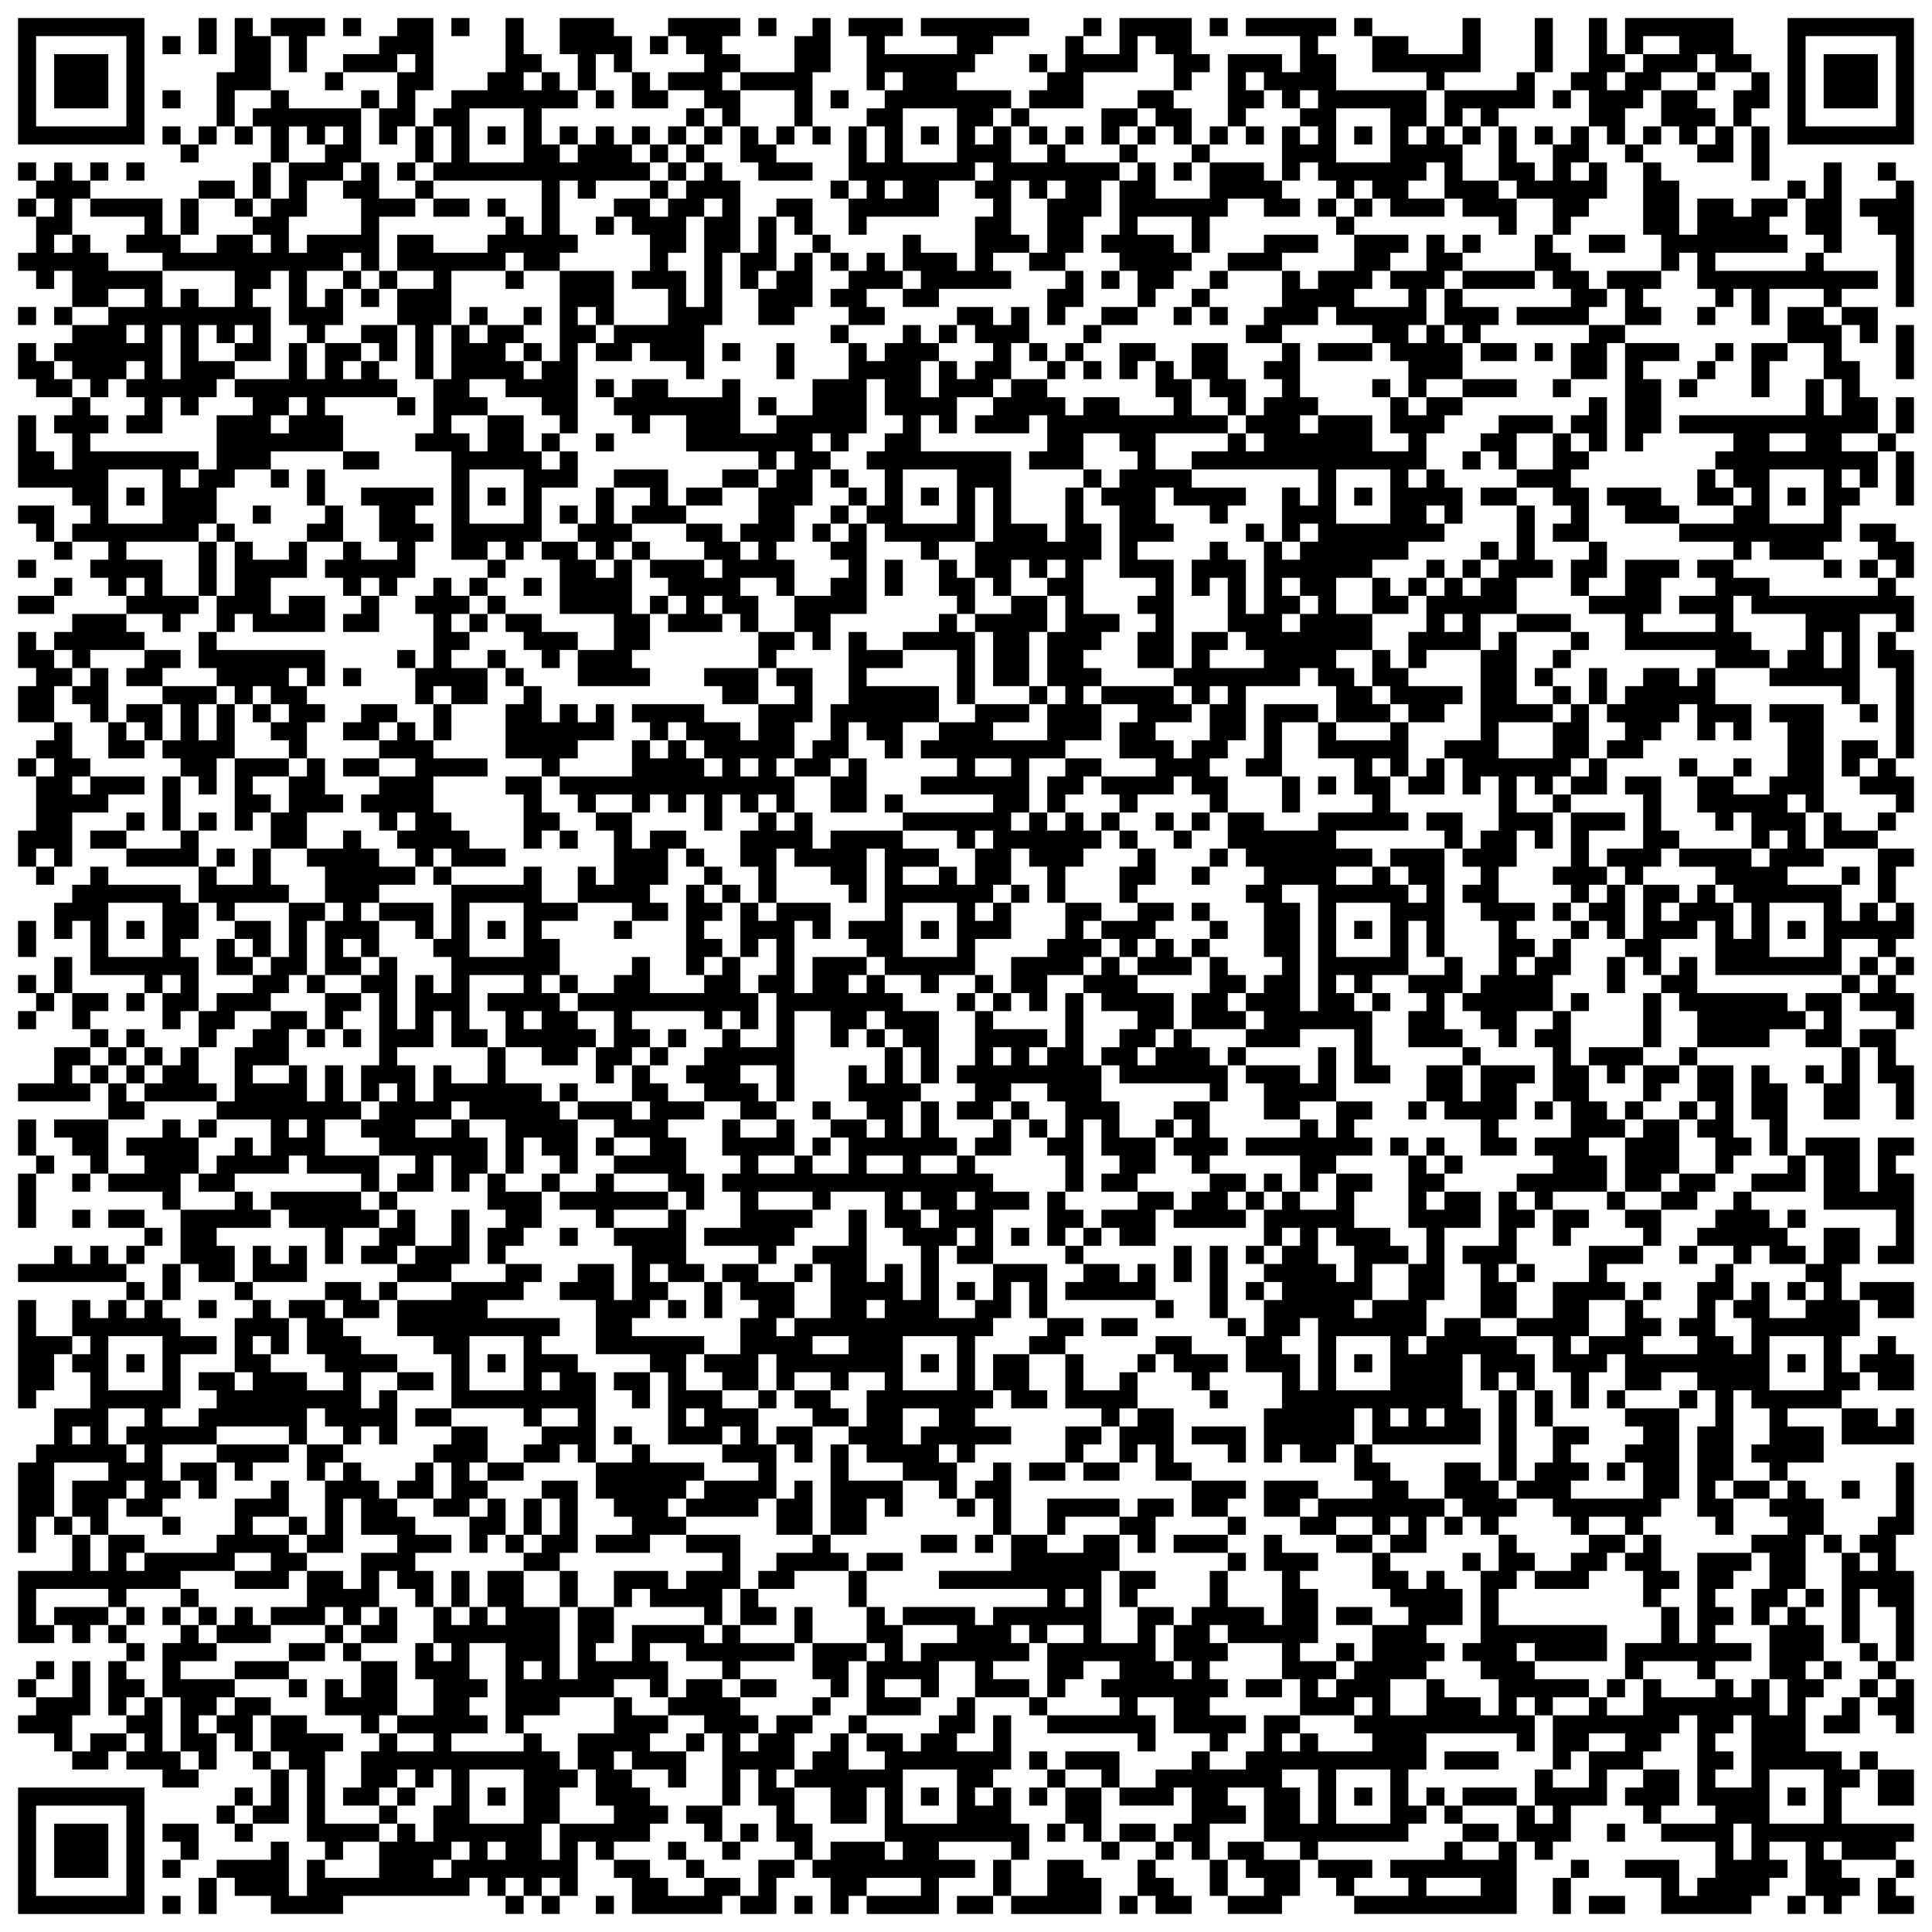 <svg xmlns="http://www.w3.org/2000/svg" viewBox="0 0 107 107"><path d="M1 1h7v7h-7zM11 1h1v2h-1zM13 1h1v1h1v3h-2v2h-1v-3h1zM15 1h3v1h-1v2h-1v-2h-1zM19 1h1v1h-1zM22 1h2v4h-1v2h-1v1h-1v-2h1v-2h1v-1h-1v1h-3v-1h2v-1h1zM25 1h1v1h-1zM28 1h1v2h1v1h-1v1h1v-1h1v1h1v1h-2v2h1v1h1v-1h1v-1h1v1h1v1h1v1h-3v1h-1v-1h-1v3h1v1h-1v1h-2v-1h-1v1h-3v3h-1v3h-1v-3h-1v-2h2v-1h-2v-2h2v1h3v-1h1v-1h1v1h1v-3h-6v-1h1v-2h-1v-1h1v-1h2v-1h1zM31 1h3v1h1v2h-1v-1h-1v2h-1v-2h-1zM37 1h4v1h-1v1h1v1h-1v1h1v2h-1v-1h-1v-1h-2v-1h2v-1h-1v-1h-1zM42 1h1v1h-1zM45 1h1v3h-1v3h-1v-2h-3v-1h3v-2h1zM47 1h3v1h-1v1h4v-1h-2v-1h6v1h-2v1h-1v1h-1v1h3v1h-1v1h-1v1h1v-1h1v2h2v-1h1v1h3v1h-1v2h-1v2h-1v1h-2v-1h1v-3h1v-1h-1v1h-1v-1h-1v3h1v1h-2v1h1v1h-4v1h-2v-1h1v-1h-1v-2h1v1h2v1h1v-3h1v-1h-1v-1h1v-1h-1v1h-2v2h-4v1h-1v-2h1v-1h-1v-3h1v2h1v-2h-1v-1h1v-1h1v-1h-1v1h-1v-3h-1zM60 1h1v1h-1zM62 1h4v2h1v1h-1v1h-1v-2h-1v-1h-1v2h-3v2h-3v-1h1v-1h1v-2h1v1h2zM67 1h1v1h-1zM69 1h5v1h-1v1h1v2h5v2h-1v1h1v-1h1v1h1v2h2v1h1v2h-1v-1h-2v-1h-1v-2h-1v1h-1v1h2v1h-3v-1h-1v-1h-1v1h-1v-1h-1v-1h-1v1h-1v-3h1v1h1v-1h-1v-1h1v-1h-1v1h-1v-1h-1v-1h-1v1h1v1h-1v1h-1v-4h3v1h1v-2h-3zM75 1h1v1h-1zM81 1h1v3h-2v1h-1v-1h-3v-2h2v1h3zM85 1h1v3h-1zM88 1h1v2h1v1h-1v1h1v-1h1v-1h2v-1h-2v1h-1v-2h6v2h1v1h-2v-1h-1v1h-2v1h-1v1h-1v2h-1v-1h-1v-2h-1v-1h1zM99 1h7v7h-7zM2 2v5h5v-5zM9 2h1v1h-1zM36 2h1v1h-1zM100 2v5h5v-5zM3 3h3v3h-3zM57 3h1v1h-1zM101 3h3v3h-3zM18 4h1v1h-1zM35 4h1v1h1v1h-2zM84 4h1v2h-2v1h-1v-1h-1v1h-1v-2h4zM94 4h1v1h-1zM97 4h1v2h-1v1h-1v-2h1zM9 5h1v1h-1zM15 5h1v1h4v3h-1v1h-2v2h-1v2h1v-1h3v-2h-1v-1h1v-1h1v2h2v1h-2v3h-1v-1h-1v1h-2v2h1v-1h1v2h-1v1h-1v-1h-1v-3h-1v1h-1v1h1v3h-2v-1h1v-1h-1v1h-1v-1h-1v2h2v1h-1v1h-1v1h-1v-1h-1v2h-2v-1h1v-1h-1v-1h1v-1h-1v1h-1v1h-1v-1h-1v-1h-1v-1h1v-1h2v-1h2v-1h-2v1h-2v-2h-1v1h-1v-1h-1v-1h1v-2h1v-1h-1v-1h1v-1h1v1h1v1h-1v2h-1v1h1v-1h1v1h1v1h3v2h1v-1h1v1h2v-2h-4v-1h-2v-1h1v-1h-3v-1h4v2h1v1h2v-1h2v1h1v-1h-1v-1h1v-1h1v-2h2v-1h1v-1h-1v1h-1v-1h-1v2h-1v-2h-1v-1h1zM20 5h1v1h-1zM33 5h1v1h-1zM46 5h1v1h-1zM63 5h2v1h1v2h-1v-1h-1v-1h-1zM86 5h1v1h-1zM92 5h2v1h1v1h-1v1h-1v-1h-1zM26 6v3h3v-3zM38 6h1v1h-1zM50 6v3h3v-3zM56 6h1v1h-1zM61 6h2v1h-1v1h-1zM74 6v3h3v-3zM9 7h1v1h-1zM11 7h1v1h-1zM13 7h1v1h-1zM23 7h1v2h-1zM27 7h1v1h-1zM31 7h1v1h-1zM35 7h1v1h-1zM37 7h1v1h-1zM39 7h1v1h-1zM41 7h1v1h1v1h2v1h-3v-1h-1zM43 7h1v1h-1zM45 7h1v1h-1zM51 7h1v1h-1zM57 7h1v1h-1zM59 7h1v1h-1zM63 7h1v1h-1zM67 7h1v1h-1zM69 7h1v1h-1zM75 7h1v1h-1zM81 7h1v1h-1zM83 7h1v2h1v1h1v-2h1v-1h1v2h-1v1h1v-1h1v2h-1v1h-1v1h-1v-2h-2v-1h-1zM85 7h1v1h-1zM91 7h1v1h-1zM95 7h1v2h-2v-1h1zM97 7h1v3h-1zM10 8h1v1h-1zM36 8h1v1h-1zM38 8h1v1h-1zM62 8h1v1h-1zM66 8h1v1h-1zM90 8h1v1h-1zM1 9h1v1h-1zM5 9h1v1h-1zM7 9h1v1h-1zM14 9h1v2h-1zM22 9h1v1h-1zM37 9h1v1h-1zM39 9h1v1h1v4h-1v4h-1v3h-1v-1h-2v-1h-1v1h-2v-1h1v-1h3v-2h-2v-1h1v-2h-1v-1h-1v-1h2v1h1v-1h1v-1h1zM63 9h1v2h3v-2h3v1h1v1h1v1h-2v-1h-2v1h-1v2h-1v-2h-3v1h2v1h1v1h-1v1h-1v1h-1v-2h-1v-1h-1v-1h1v-3h1zM65 9h1v1h-1zM91 9h1v1h1v3h1v-2h2v1h1v-1h2v1h-1v1h1v1h-4v1h5v-1h1v1h3v1h-2v1h-1v-1h-3v2h-1v-2h-1v1h-1v-1h-1v-2h-1v1h-1v-2h-1zM101 9h1v5h-1v-1h-1v-2h1zM104 9h1v1h-1zM11 10h2v1h-2zM23 10h1v1h-1zM36 10h1v1h-1zM46 10h1v1h-1zM49 10v1h1v-1zM99 10h1v1h-1zM105 10h1v7h-1v-4h-1v-1h-1v-1h2zM1 11h1v1h-1zM10 11h1v2h-1zM13 11h1v1h-1zM24 11h2v1h-2zM27 11h1v1h-1zM39 11v1h-1v2h-1v1h1v2h1v-5h1v-1zM43 11h2v2h-1v-1h-1zM73 11h1v1h-1zM75 11h1v1h-1zM33 12h1v1h-1zM42 12h1v3h-1v1h-1v-2h1zM74 12h1v1h-1zM45 13h1v1h-1zM70 13h3v1h-2v1h-3v-1h2zM75 13h3v1h-1v1h-1v1h-1v1h3v-1h-1v-1h2v-2h1v1h1v1h-1v1h-1v2h-1v1h1v-1h1v1h1v2h-2v1h-1v-2h-1v-1h-1v-1h-2v-1h-1v1h-2v1h-2v-1h1v-1h1v-2h1v1h1v-1h2zM81 13h1v1h-1zM85 13h1v1h1v1h1v1h1v1h-1v1h-4v-1h3v-1h-1v-1h-1zM88 13h2v1h-2zM44 14h1v3h-1v1h-2v-2h1v-1h1zM46 14h1v1h-1zM48 14h1v1h1v1h-2v1h1v1h-2v-1h-1v-1h1v-1h1zM19 15h1v1h-1zM21 15h1v1h-1zM28 15h1v1h-1zM31 15h3v3h-1v-1h-1v1h1v1h-1v5h-1v-1h-1v-1h-2v-1h-2v1h1v1h-2v1h1v1h1v-2h2v2h1v1h1v-1h1v2h-2v3h-1v1h-1v-1h-1v1h-2v-6h-2v-1h1v-3h1v-3h1v1h1v-1h2v1h-1v1h1v1h1v-1h1zM59 15h1v2h-1v1h-1v-2h1zM61 15h1v1h-1zM67 15h1v1h-1zM81 15h4v1h-4zM89 15h3v1h-1v1h1v1h-2v-2h-1zM20 16h1v1h-1zM66 16h1v1h-1zM80 16h1v1h2v1h-1v1h-1v-1h-1zM1 17h1v1h-1zM3 17h1v1h-1zM26 17h1v1h-1zM29 17h1v1h-1zM53 17h2v1h1v-1h1v2h-1v2h-1v1h-2v2h-1v-1h-1v2h5v4h2v1h1v-3h1v2h1v2h-1v3h2v1h-1v1h-1v1h1v1h-1v1h1v2h-2v1h-2v3h-1v1h1v-1h1v1h1v-1h1v1h1v1h-1v1h-1v2h-1v-2h-1v-1h-1v2h-1v1h-1v1h1v-1h1v2h-2v2h-2v1h-1v-1h-2v-1h-1v-1h-1v-1h2v-4h-1v3h-1v-1h-1v-1h-2v-1h-1v3h-1v-2h-1v-2h1v-1h1v1h1v-1h1v2h1v-1h4v1h2v1h-2v1h2v-1h1v1h1v-2h1v-1h-1v1h-1v-1h-3v-1h5v-1h-4v-1h2v-1h-2v-1h1v-1h2v-1h3v1h-2v1h3v-2h1v-1h-1v-3h1v-2h-1v-1h1v-1h-1v1h-1v-1h-1v2h-1v-1h-1v-2h1v-3h-1v3h-2v1h-1v-1h-2v-1h-1v-1h1v-2h-1v-1h1v-1h1v-1h-1v-2h-1v3h-1v1h-1v-1h-1v1h1v1h-1v2h-1v2h-1v1h1v2h-1v-1h-2v1h1v2h-1v-1h-1v-1h-1v1h1v1h-3v-1h1v-1h-1v-1h-1v-1h3v1h1v-1h-1v-1h-1v-1h2v1h1v1h1v-1h-1v-1h1v-2h1v-1h1v-1h-1v1h-1v-1h-4v-2h-2v1h-1v-1h-1v-1h1v-1h2v1h3v-1h1v3h2v-1h2v-2h2v-2h1v1h1v-1h1v-1h1v1h1v1h-1v2h1v-2h1v1h1v-1h1v-1h-1v-1h-1zM61 17h2v1h-2zM65 17h1v1h-1zM67 17h1v1h-1zM94 17h1v1h-1zM99 17h2v1h1v2h1v2h1v2h-2v1h2v2h-1v-1h-1v1h1v1h-1v2h-1v1h-3v-1h-1v1h-1v-1h-3v-1h3v-1h1v-1h-1v-1h-1v-1h1v-1h-3v-1h7v-2h1v2h1v-2h-1v-2h-2zM102 17h2v2h-1v-1h-1zM7 18v1h1v-1zM9 18v3h1v-3zM20 18h2v2h-1v-1h-1zM46 18h1v1h-1zM52 18h1v1h-1zM60 18h1v1h-1zM88 18h2v1h-1v2h-2v-2h1zM105 18h1v3h-1zM1 19h1v1h1v1h1v1h-2v-1h-1zM16 19h1v2h1v-2h2v1h-1v1h1v-1h1v1h1v1h-4v1h1v2h-4v1h-2v1h-1v2h-1v1h-4v1h2v2h2v1h-1v1h-1v-1h-2v-1h1v-1h-1v1h-1v-1h-1v-1h1v-1h-2v-1h1v-1h-1v-1h-3v-4h1v2h1v1h1v-2h-1v-1h1v-1h1v1h1v1h-1v1h6v1h-1v1h1v-1h1v-3h2v-1h-1v-1h3zM29 19h1v1h-1zM40 19h1v1h-1zM43 19h1v2h-1zM57 19h1v1h-1zM59 19h1v1h-1zM62 19h2v1h-1v1h-1zM66 19h2v2h1v2h-1v-1h-1v-1h-1zM71 19h1v3h1v1h-1v1h1v-1h3v2h2v-1h-1v-2h1v1h1v-1h2v1h-1v1h-1v2h-1v1h1v-1h1v1h1v2h-1v-1h-1v1h1v1h-2v1h-2v1h-2v2h2v2h-2v1h1v1h1v1h1v1h-3v-2h-1v-1h-1v1h-3v3h-1v1h-1v1h1v2h-1v-1h-1v-1h-1v1h-2v1h-1v-1h-1v-1h3v-1h-2v-2h1v-1h-2v-1h4v1h1v1h-2v1h1v1h1v-1h1v-2h1v-1h-1v1h-1v-1h-1v-1h1v-2h2v1h-1v1h3v-1h-1v-1h-1v-3h-1v1h-1v-2h1v-1h1v1h1v3h1v-4h1v1h1v-1h1v-1h-1v1h-1v-3h1v1h1v-2h-7v-1h2v-1h1v1h1v-1h-1v-1h1v-1h1v-1h-1v-1h1zM73 19h3v1h-3zM82 19h2v1h-2zM85 19h1v1h-1zM90 19h3v1h-2v1h1v3h-1v1h-1zM95 19h1v1h-1zM97 19h2v1h-1v2h-1zM58 20h1v1h-1zM60 20h1v1h-1zM64 20h1v1h1v2h2v1h-4v2h2v1h3v1h-1v1h-1v-1h-2v-1h-1v2h1v1h-2v1h2v6h-2v-2h1v-1h-1v-1h1v-1h-2v-4h-1v-1h1v-1h1v-1h-1v-1h-2v2h-3v-1h1v-2h-1v1h-3v-1h1v-1h1v-1h2v1h1v1h1v-1h2v1h3v-1h-1zM94 20h1v1h-1zM33 21h1v1h-1zM76 21h1v1h-1zM81 21h3v1h-3zM86 21h1v1h-1zM93 21h1v1h-1zM16 22v1h-1v1h1v-1h1v-1zM22 22h1v1h-1zM42 22h1v1h-1zM88 22h1v3h-1v-1h-1v-1h1zM105 22h1v2h-1zM83 23h3v1h-2v2h-1v-1h-1v-1h1zM30 24h1v1h-1zM33 24h1v1h-1zM86 24h1v1h1v1h-1v1h1v3h-2v-1h1v-1h-1v-1h-2v-1h2zM98 24v1h2v-1zM104 24h1v1h-1zM19 25h2v1h-2zM81 25h1v1h-1zM105 25h1v3h-1zM6 26v3h3v-3zM15 26h1v1h-1zM17 26h1v2h-1zM26 26v3h3v-3zM34 26h3v2h1v1h-3v-1h1v-1h-2zM40 26h2v1h-2zM46 26h1v1h-1zM50 26v3h3v-3zM60 26h1v1h-1zM74 26v3h3v-3zM94 26h1v1h1v1h-2zM98 26v3h3v-3zM7 27h1v1h-1zM20 27h4v1h-1v1h1v1h-1v2h-1v1h-1v-1h-1v1h-1v-1h-1v-1h1v-1h1v1h2v-1h-1v-2h-1zM27 27h1v1h-1zM33 27h1v2h1v1h-1v1h-1v-1h-1v-1h1zM38 27h2v1h-2zM47 27h1v1h-1zM51 27h1v1h-1zM75 27h1v1h-1zM82 27h2v1h-2zM89 27h3v1h1v1h-3v-1h-1zM99 27h1v1h-1zM1 28h2v2h-1v-1h-1zM14 28h1v1h-1zM18 28h1v2h-2v-1h1zM31 28h1v1h-1zM46 28h1v1h-1zM84 28h1v3h1v1h-2v2h-2v2h-3v1h-1v-2h1v-2h1v-1h1v1h1v-1h1v-1h1zM12 29h1v1h-1zM45 29h1v1h-1zM47 29h1v5h-2v2h-1v-1h-1v-2h2v-1h1v-1h-1v-1h1zM69 29h1v1h-1zM103 29h2v1h1v2h-1v-1h-1v-1h-1zM3 30h1v1h-1zM11 30h1v3h-1zM13 30h1v1h2v-1h1v2h-2v2h1v-1h2v2h-4v-1h-1v1h-1v-2h1zM30 30h2v1h1v1h1v-1h1v3h1v2h-1v1h1v1h-4v-2h2v-2h-3v-3h-1zM35 30h1v1h-1zM82 30h1v1h-1zM88 30h1v2h-1v1h-1v-2h1zM1 31h1v1h-1zM27 31h1v1h-1zM49 31h1v2h-1zM52 31h1v1h1v2h-1v-1h-1zM79 31h1v1h-1zM81 31h1v1h-1zM90 31h3v1h-1v2h-1v1h4v-1h-2v-1h2v-1h-1v-1h2v1h2v1h6v-1h1v1h1v2h-1v-1h-2v5h-1v-1h-4v-1h1v-1h1v-2h-3v-1h-1v2h1v1h1v1h-3v-1h-5v-2h-2v-1h2zM101 31h1v1h-1zM103 31h1v1h-1zM3 32h1v1h-1zM24 32h1v1h1v1h-1v1h1v1h-1v1h2v2h-2v-1h-1v1h-1v-2h1v-3h-1v-1h1zM26 32h1v1h-1zM29 32h1v1h-1zM71 32v1h1v1h-1v1h1v-1h1v-1h-1v-1zM76 32h1v1h1v1h-2zM78 32h1v1h-1zM1 33h2v1h-2zM20 33h1v2h-2v-1h1zM27 33h1v1h-1zM36 33h1v1h-1zM56 33h2v2h-1v3h-2v-3h-1v-1h2zM4 34h3v1h1v1h-3v1h-1v-1h-1v-1h1zM26 34h1v1h-1zM28 34h2v1h2v1h-1v1h-1v-1h-1v-1h-1zM52 34h1v1h1v4h-1v-3h-3v-1h2zM80 34v1h1v-1zM84 34h3v1h-3zM1 35h1v1h1v1h1v1h-1v2h-2v-2h1v-1h-1zM11 35h1v1h6v2h-1v-1h-1v1h1v1h1v1h-1v2h-1v-1h-1v-1h1v-1h-1v-1h-1v1h-1v-1h-1v-1h-1zM42 35h2v1h-1v1h-1zM47 35h1v1h2v1h-2v1h4v2h-2v2h-1v-1h-1v-1h-1v2h-1v1h-2v-1h1v-1h1v-2h1zM83 35h1v4h2v1h-3v2h3v-2h1v-1h1v3h-1v1h-1v1h-1v-1h-1v2h2v2h-1v-1h-1v2h-1v2h2v1h-1v1h1v1h-1v1h1v-1h1v-1h1v2h-1v2h-2v2h-1v-1h-1v-1h-1v-1h1v-1h1v-3h-1v-1h-1v-1h1v-1h-1v-1h1v-1h1v-3h-1v1h-1v-2h-1v-1h2v-5h1zM87 35h1v1h-1zM101 35v2h1v-2zM104 35h1v1h1v6h-1v-5h-1zM8 36h2v1h-1v1h-2v-1h1zM22 36h1v1h-1zM27 36h1v1h-1zM76 36h1v1h1v1h3v1h-1v1h-2v-1h-1v-1h-1zM86 36h1v1h-1zM5 37h1v3h-1v-1h-1v-1h1zM19 37h1v1h-1zM28 37h1v1h-1zM39 37h3v2h-2v-1h-1zM43 37h2v3h-1v2h-1v1h1v2h-1v-1h-1v1h-1v-1h-1v2h-1v-2h-1v1h-1v-1h-1v1h-1v-1h-2v1h-1v-1h-1v-1h4v-2h1v1h1v-1h1v1h1v1h1v-1h-1v-1h-1v-1h-1v1h-1v-1h-1v-1h4v1h2v1h1v-2h2v-1h-1zM85 37h1v1h-1zM88 37h1v2h-1zM91 37h2v1h1v-1h1v2h2v2h-1v-1h-1v1h-1v-2h-1v1h-1v1h-1v1h-2v-1h1v-1h-1v-1h1v-1h1zM9 38h3v1h-1v2h1v-2h1v3h-1v2h-1v-1h-1v-1h-1v-1h1v-2h-1zM29 38h1v2h1v-1h1v1h1v-1h1v2h-2v1h-1v1h-1v-1h-2v-3h1zM57 38h1v1h-1zM86 38h1v1h-1zM7 39h2v2h-1v-1h-1zM14 39h1v1h-1zM20 39h2v1h-1v1h-2v-1h1zM24 39h1v2h-1zM70 39h3v1h-2v3h-2v-1h1zM98 39h3v6h-1v-1h-1v1h1v2h1v1h-2v1h3v2h1v-1h1v1h1v-1h1v2h-1v1h-1v-1h-2v2h-7v-3h-1v1h-2v2h-1v-1h-1v-1h1v-3h2v1h-1v1h1v-1h1v-1h1v1h1v2h1v-2h-1v-1h-1v-1h-2v-1h4v1h1v-1h1v-1h-1v1h-1v-2h-1v1h-1v-1h-1v-2h2v1h2v-1h1v-3h-1zM103 39h1v1h-1zM3 40h1v2h1v1h-1v1h1v-1h3v1h-2v1h-2v3h-1v-1h-1v1h-1v-2h1v-3h1v-1h-1v-1h1zM6 40h1v1h1v1h-2zM22 40h1v1h1v1h3v1h-3v2h1v1h1v1h2v1h-3v-1h-1v1h-1v-1h-1v-1h1v-1h-1v1h-1v-1h-1v-1h1v-1h2v-1h-2v-1h1zM73 40h1v1h3v-1h1v3h-1v-1h-1v1h1v2h1v1h-4v1h2v1h-2v1h2v-1h1v1h1v1h1v-1h-1v-1h-1v-1h3v6h-1v-2h-1v3h-2v1h-1v-1h-1v1h1v1h1v3h1v1h-2v-3h-3v1h-3v-1h1v-1h-1v-1h1v-1h1v-1h-1v-3h-1v-1h1v-1h-1v-1h-1v-2h2v1h3v-1h3v-1h-1v-2h-2zM102 41h2v1h-1v1h-1zM1 42h1v1h-1zM13 42h3v1h-2v1h1v1h-1v1h-1zM17 42h1v2h1v1h-2v2h-2v-2h1v-2h1zM19 42h2v1h-2zM41 42v1h1v-1zM47 42h1v3h-2v-2h1zM54 42v1h2v-1zM59 42h2v1h-1v1h-1v1h-1v-2h1zM79 42h1v2h-2v-1h1zM88 42h1v2h-2v-1h1zM93 42h1v1h-1zM96 42h1v1h-1zM104 42h1v1h1v2h-1v-1h-2v-1h1zM9 43h1v3h-1zM28 43h2v2h1v1h-1v1h-1v-3h-1zM71 43h1v2h-1zM73 43h1v1h-1zM90 43h2v3h1v1h-1v1h-1v1h-1v-1h-1v-1h2v-3h-1zM49 44h1v1h-1zM86 44h1v1h-1zM7 45h1v1h-1zM11 45h1v1h-1zM33 45h2v2h1v-1h2v1h-1v2h-1v1h1v1h-2v-1h-3v-2h1v1h1v-3h-1zM61 45h1v1h-1zM64 45h1v1h-1zM66 45h1v1h-1zM79 45h2v2h-1v-1h-1zM87 45h3v1h-2v2h1v1h-1v1h-1v-1h-1v-1h1zM101 45h1v1h2v1h-3zM104 45h1v1h-1zM5 46h2v1h-2zM10 46h1v2h-4v-1h3zM19 46h1v1h1v1h2v1h-2v1h-1v1h1v2h-1v-1h-1v1h1v1h-2v-3h1v-1h-1v-2h-1v-1h2zM31 46h1v1h-1zM62 46h1v1h-1zM65 46h1v1h-1zM12 47h1v1h-1zM14 47h1v2h1v1h-3v1h-1v-1h-1v-2h1v1h2zM38 47h1v1h-1zM63 47h1v2h-1v1h-1v-2h1zM67 47h1v1h-1zM104 47h2v1h-1v2h-1zM2 48h1v1h-1zM5 48h1v1h4v1h1v2h-1v1h1v3h-1v1h-1v-2h1v-1h-1v1h-1v-1h-3v-3h-1v1h-1v-2h1v-1h1zM24 48h1v1h-1zM29 48h1v2h2v1h-2v1h1v2h-1v1h1v1h1v1h1v1h-1v1h-2v-1h-2v-2h-1v-1h2v-1h-3v3h1v1h-2v-2h-1v2h-2v1h1v2h1v-2h1v1h2v-2h1v2h2v1h1v1h1v3h-1v-1h-1v-1h-1v2h-1v-3h-2v-1h-1v1h-2v1h2v-1h1v1h1v2h-1v1h-1v-2h-1v2h-2v-1h1v-1h-2v-1h-1v-1h1v-1h1v-1h-1v1h-1v-2h1v-4h-1v-1h1v-1h1v4h1v-3h1v1h1v-2h-1v-1h1v-3h4zM39 48h1v1h-1zM66 48h1v1h-1zM102 48h1v1h-1zM38 49h1v1h1v1h-1v1h1v1h-1v1h-1zM40 49h1v1h-1zM56 49h1v1h-1zM71 49v1h1v6h1v-7zM89 49h1v3h-1v-1h-1v-1h1zM6 50v3h3v-3zM16 50h2v1h-1v3h-1v1h-1v1h-2v1h-1v1h-1v-2h1v-1h2v-1h1v-1h1zM21 50h3v2h-1v-1h-2zM26 50v3h3v-3zM41 50h1v1h1v-1h3v2h-1v-1h-1v4h1v-2h3v1h-1v1h1v-1h1v1h1v1h2v4h-1v-2h-1v-1h-1v-1h-1v1h-1v1h-1v-2h-2v5h-1v-2h-2v1h1v1h1v1h-2v-1h-2v-1h-1v-1h1v-1h1v-1h1v1h2v-3h-1v-1h1v-2h-1v1h-1zM50 50v3h3v-3zM59 50h2v1h-1v1h1v1h-1v1h-2v2h-1v-1h-1v-2h2v-1h1zM63 50h2v1h-1v1h-1v1h-1v-1h-1v-1h2zM66 50h1v1h-1zM74 50v3h3v-3zM86 50h1v1h-1zM98 50v3h3v-3zM1 51h1v2h-1zM7 51h1v1h-1zM13 51h2v2h-1v-1h-1zM27 51h1v1h-1zM34 51h1v1h-1zM51 51h1v1h-1zM67 51h1v1h-1zM75 51h1v1h-1zM87 51h1v1h-1zM99 51h1v1h-1zM12 52h1v1h1v1h-2zM64 52h1v1h1v1h-3v-1h1zM66 52h1v1h-1zM3 53h1v2h-1zM35 53h1v2h3v-1h1v-1h1v2h1v2h-1v-1h-1v1h-1v-1h-4v1h1v1h-1v1h-1v1h-1v-2h1v-2h-2v-1h2v-1h1zM61 53h1v1h1v1h2v2h-1v1h-1v1h1v-1h1v-1h1v1h1v1h1v2h-1v-1h-5v-1h-1v-1h1v-1h1v-1h-2v-1h-1v-1h1zM67 53h1v1h1v1h-1v1h1v1h-3v-2h1zM80 53h1v2h-1v2h1v1h-3v-2h1v-1h-1v-1h2zM89 53h1v2h-1zM93 53h1v2h5v1h1v1h-2v1h-4v-2h-1v-1h-1v-1h1zM103 53h1v1h-1zM105 53h1v1h-1zM1 54h1v1h-1zM17 54h1v1h-1zM31 54h1v1h-1zM54 54h1v1h-1zM102 54h1v1h-1zM104 54h1v1h1v2h-1v-1h-2v-1h1zM2 55h1v1h-1zM4 55h2v1h-1v1h-1zM7 55h1v1h-1zM18 55h2v1h-1v1h-1zM53 55h1v1h-1zM55 55h1v1h-1zM59 55h1v4h1v2h1v2h2v2h-1v1h-2v-1h1v-1h-1v-2h-1v4h-1v-2h-1v-1h1v-2h-1v-1h-2v1h-1v1h-2v-1h1v-1h-1v-1h1v-3h1v1h3v1h-1v1h1v-1h1zM76 55h1v1h-1zM87 55h1v1h-1zM91 55h1v3h-1zM100 55h2v3h-2v-1h1v-1h-1zM1 56h1v1h-1zM15 56h2v1h-1v2h-2v1h2v-1h1v2h1v-2h1v2h1v1h-2v2h3v2h-1v-1h-3v-1h-1v1h-3v1h-2v-1h1v-1h1v-1h1v1h1v-2h-3v-1h1v-3h1v-1h1zM29 56v1h1v-1zM86 56h1v3h1v2h1v1h1v1h-2v1h1v2h-3v1h-1v-1h-1v-1h2v-1h-1v-1h2v-2h-1v-3h-1v-1h1zM5 57h1v1h-1zM7 57h1v1h-1zM17 57h1v1h-1zM19 57h1v1h-1zM37 57h1v1h-1zM48 57h1v1h-1zM103 57h2v2h1v3h-1v-2h-1v-2h-1zM3 58h2v1h-1v1h1v1h-4v-1h2zM6 58h1v1h-1zM8 58h1v1h-1zM10 58h1v2h1v1h-4v-1h1v-1h1zM36 58h1v1h-1zM49 58h1v2h1v1h-1v2h1v-2h1v2h1v1h-2v1h2v-1h1v1h1v1h2v1h-2v3h-2v-1h1v-1h-1v1h-1v4h2v-1h1v-2h3v3h-1v-2h-1v2h-1v1h-1v3h1v1h-1v1h2v1h-2v1h-1v-1h-1v1h1v2h-1v-1h-2v-1h-2v-1h-1v-1h1v-2h1v-1h-2v1h-1v-1h-2v1h-1v-2h-1v2h-2v-1h-1v-1h2v-2h1v-1h-1v-1h-1v-1h2v1h2v2h-1v1h1v-1h2v-3h-1v-1h2v-2h1v4h1v-1h1v2h1v-3h-1v-1h-1v-2h-3v1h-1v-1h-3v1h3v1h-1v1h-1v1h-1v-1h-3v-1h2v-2h-1v-1h1v-1h-1v-2h1v1h2v-1h1v2h-2v1h2v-1h1v1h2v-2h-1v-1h2v1h1v-1h-1v-1h-1v-2h1v1h1zM55 58v1h1v-1zM68 58h1v1h-1zM73 58h1v3h-2v1h-2v-2h-1v-1h3v1h1zM81 58h1v1h-1zM88 58h3v1h-1v1h-1v-1h-1zM93 58h1v1h-1zM102 58h1v4h-2v-2h1zM5 59h1v1h-1zM7 59h1v1h-1zM35 59h1v1h1v1h2v1h-2v1h1v2h1v2h-1v-1h-1v-1h-3v-1h2v-1h-2v-1h-2v-1h3v1h1v-1h-1zM79 59h2v2h1v-2h3v1h-1v2h-1v1h1v1h-2v-2h-2v-1h-1zM91 59h2v1h-1v1h-1zM94 59h2v4h1v1h-1v1h-1v-2h-1v-1h1v-1h-1zM97 59h1v1h1v4h-1v-2h-1zM100 59h1v1h-1zM6 60h1v1h1v1h-2zM31 60h1v1h-1zM45 61h1v1h-1zM56 61h1v1h-1zM65 61h2v2h1v1h-1v1h-1v-1h-1v-1h1v-1h-1zM74 61h2v1h-1v1h1v1h-2v1h-1v1h-1v-2h-3v-1h3v-1h1v1h1zM78 61h1v1h-1zM85 61h1v1h-1zM90 61h1v1h-1zM93 61h1v1h-1zM1 62h1v2h-1zM3 62h3v3h-1v-1h-1v-1h-1zM9 62h1v1h1v2h-1v2h-1v-1h-3v-1h2v-1h-1v-1h2zM11 62h1v1h-1zM16 62v1h1v-1zM55 62h1v2h-2v-1h1zM57 62h1v1h-1zM64 62h1v1h-1zM91 62h2v3h-1v1h-2v-3h1zM33 63h1v1h-1zM45 63h1v1h-1zM77 63h1v1h-1zM79 63h1v1h-1zM100 63h3v3h1v-3h2v1h-1v1h1v5h-2v-1h1v-2h-4v-3h-1zM2 64h1v1h-1zM48 64v1h2v-1zM78 64h1v1h1v1h-1v1h1v-1h2v2h-2v4h-1v2h-1v1h1v-1h1v-1h2v1h2v1h1v2h-1v-1h-1v1h-1v-2h-1v3h1v2h-6v-2h-1v2h-1v1h-2v-1h-1v1h-1v-3h1v-2h-2v-2h1v-2h1v-1h-1v-1h1v-1h1v-1h-1v1h-1v-2h1v-1h1v1h2v-2h2v1h-1v2h2v1h1v1h-2v2h-1v1h1v-1h2v-2h1v-2h-1zM80 64h1v1h-1zM99 64h1v2h-3v-1h2zM1 65h1v3h-1zM4 65h1v1h-1zM27 65h1v1h2v2h-1v1h-1v1h-1v-2h1v-1h-1zM30 65h1v1h-1zM33 65h1v1h3v1h-3v1h-1v-1h-2v-1h2zM67 65h2v1h-1v1h1v1h-4v-1h1v-1h1zM70 65h1v1h-1zM93 65h2v1h-1v1h-2v-1h1zM13 66h1v1h1v1h-3v1h1v2h-2v-1h-1v-3h3zM15 66h5v1h1v1h-2v2h-1v-2h-2v-1h-1zM21 66h1v1h-1zM50 66v1h1v1h1v-1h-1v-1zM53 66v1h1v-1zM58 66h1v1h1v1h-1v1h-1zM63 66h2v1h-1v2h-2v-1h-1v-1h2zM69 66h1v1h-1zM83 66h1v1h1v1h-1v2h-1v1h1v2h-2v-3h-1v-1h2zM89 66h1v1h-1zM96 66h1v1h1v1h1v1h1v1h-2v-1h-1v1h-1v-1h-2v-1h1v-1h1zM4 67h1v1h-1zM6 67h2v1h-2zM22 67h1v2h-1v1h-2v-1h1v-1h1zM25 67h1v3h-1v1h-3v-1h1v-1h2zM37 67h1v3h1v1h-2v-1h-1v1h1v1h-1v1h-1v1h4v1h-1v2h2v1h2v2h1v3h-1v1h-4v-1h1v-1h3v-1h-2v-1h1v-1h-1v1h-3v-4h-1v-1h-3v-3h-2v-1h1v-1h2v2h1v-3h-1v-1h3zM86 67h2v1h-1v1h-1zM90 67h2v2h-1v-1h-1zM99 67h1v1h-1zM8 68h1v1h-1zM31 68h1v1h-1zM56 68h1v1h-1zM60 68h1v1h-1zM73 68v2h1v1h1v-2h-1v-1zM101 68h2v2h-1v2h1v2h-1v2h1v1h-1v1h-3v1h2v2h-2v1h-1v-1h-1v-1h1v-2h-1v-1h-1v5h-1v1h1v2h-1v-1h-1v-5h1v-2h-1v-1h-2v1h-2v-2h-1v1h-1v2h-1v-2h-1v-2h-2v-1h2v-2h2v-2h3v1h-2v1h1v1h-2v2h-1v1h1v-1h2v-2h1v1h1v1h-1v1h3v-1h-1v-1h1v-2h1v-1h1v2h-1v2h1v1h1v-2h-1v-1h1v-1h1v2h2v-1h1v-1h-1v-1h1zM3 69h1v1h1v-1h1v1h1v1h-6v-1h2zM7 69h1v1h-1zM14 69h1v1h1v-1h1v2h-3zM59 69h1v1h-1zM65 69h1v2h-1zM67 69h1v4h-1zM69 69h1v1h-1zM93 69h1v1h-1zM9 70h1v2h-1zM28 70h2v1h-1v1h-2v1h4v1h-1v1h2v1h1v5h-1v-1h-1v1h-2v-1h1v-1h2v-1h-2v1h-1v-1h-4v-3h-1v-1h-2v-2h3v-1h3zM44 70h1v1h-1zM60 70h2v1h1v-1h1v2h-5v-1h1zM84 70h1v1h-1zM7 71h1v1h-1zM13 71h1v1h-1zM18 71h2v1h1v1h-2v-1h-1zM21 71h1v1h-1zM39 71h1v2h-1zM53 71h1v1h-1zM69 71h1v1h-1zM91 71h1v1h-1zM99 71h1v1h-1zM103 71h3v2h-2v-1h-1zM1 72h1v2h2v1h-1v2h-1v1h-1zM4 72h1v1h1v-1h1v1h1v-1h1v1h1v1h2v1h-2v3h-1v1h2v-1h1v-1h-1v-1h2v1h1v-1h-1v-3h1v-1h1v1h1v2h-1v-1h-1v1h1v1h2v1h2v-1h-1v-1h-1v-2h-1v-1h2v1h1v1h1v1h2v1h-2v2h1v-1h1v3h-1v-1h-1v1h-1v-1h-1v-1h-1v2h-1v-1h-4v1h-3v2h1v1h-1v1h-2v-1h1v-1h-1v1h-1v2h-1v-1h-1v-2h2v-1h-3v3h-1v2h-1v-5h1v-1h1v-2h2v-2h-1v-1h1v-1h-1zM11 72h1v1h-1zM37 72h1v1h-1zM48 72v1h1v-1zM64 72h1v1h-1zM58 73h2v1h-1v1h-2v-1h1zM61 73h2v1h-2zM68 73h1v1h-1zM72 73v1h-1v1h1v2h1v-4zM6 74v3h3v-3zM26 74v3h3v-3zM45 74v1h2v-1zM50 74v3h3v-3zM64 74h2v1h2v1h-1v1h-1v-1h-1v-1h-1zM74 74v3h3v-3zM98 74v3h3v-3zM104 74h1v1h1v2h-2v-1h-1v-1h1zM7 75h1v1h-1zM27 75h1v1h-1zM51 75h1v1h-1zM55 75h2v2h1v1h-2v-1h-1zM59 75h1v2h2v-1h1v2h-1v1h-1v-1h-2zM63 75h1v1h-1zM75 75h1v1h-1zM99 75h1v1h-1zM22 76h2v1h-2zM30 76v1h1v-1zM34 76h2v2h-1v-1h-1zM42 77h1v1h-1zM44 77h2v1h1v1h-2v-1h-1zM67 77h1v1h-1zM83 77h1v5h-1zM85 77h1v2h-1zM89 77h1v1h-1zM93 77h1v1h-1zM6 78v2h1v1h1v-1h-1v-1h1v-1zM23 78h2v1h-2zM38 78v1h1v-1zM50 78v2h1v-1h1v-1zM63 78h2v3h1v1h-2v-2h-1v1h-1v-2h1zM77 78v1h1v-1zM79 78v1h1v-1zM90 78h3v5h-1v1h-1v1h-1v-1h-2v1h-1v-1h-1v-1h-2v-1h1v-1h1v-2h2v1h-1v1h1v1h-1v1h4v-2h-1v-1h1v-1h-1zM102 78h2v1h1v-1h1v2h-4zM4 79v1h1v-1zM25 79h2v2h-1v1h1v1h-1v1h-2v-1h1v-2h-1v-1h1zM34 79h1v1h-1zM43 79h2v2h-1v-1h-1zM59 79h2v1h-1v1h-1zM66 79h3v2h-1v-1h-2zM12 80h4v1h-2v1h-1v-1h-1zM17 80h2v1h-1v1h-1zM35 80h1v1h3v1h-1v1h-1v1h1v1h-2v1h-3v-1h2v-1h-1v-1h-1v-2h2zM46 80h1v2h3v2h-1v-1h-1v2h-2zM75 80h1v1h1v1h1v1h2v1h-1v2h-2v-1h1v-1h-1v1h-1v-1h-2v1h-2v-1h1v-1h3v-1h-1zM10 81h2v2h-1v-1h-1zM19 81h1v1h1v1h1v1h1v1h2v1h-2v1h1v2h-1v-1h-1v-1h-1v2h-1v1h-1v-1h-1v1h-3v-1h2v-2h2v1h1v-2h2v-1h-2v-2h-1v3h-2v-1h1v-3h1zM23 81h1v2h-2v-1h1zM27 81h2v1h-2zM55 81h1v4h-1v-2h-1v-1h1zM57 81h2v1h-2zM60 81h2v1h-2zM80 81h2v1h1v1h1v1h-1v1h-1v-1h-1v-1h-1zM89 81h1v1h-1zM105 81h1v4h-1v2h1v5h-1v-3h-1v-1h-1v3h-1v-5h1v1h1v-1h-1v-1h1v-1h1zM15 82h1v2h-2v1h2v1h1v1h-1v1h-3v-1h2v-1h-2v1h-3v1h-3v1h-1v-1h-4v2h1v1h-2v-4h3v-2h1v2h1v-2h2v1h-1v1h1v-1h4v-1h1v-2h2zM30 82h2v4h-1v1h-2v-1h1v-1h1v-2h-1zM44 82h1v3h-2v-2h1zM66 82h3v1h-1v1h-2zM70 82h3v1h-1v1h-2zM96 82h2v1h-2zM99 82h1v1h1v2h-1v3h-1v1h-1v1h-1v-2h1v-2h-1v-1h2v-1h-1v-1h1zM102 82h1v1h-1zM27 83h1v2h-1v1h-1v-2h1zM29 83h1v2h-1zM53 83h1v1h-1zM58 83h4v1h-3v1h-1zM63 83h2v1h-1v2h-1v-1h-1v-1h1zM3 84h1v1h-1zM9 84h1v1h-1zM16 84h1v1h-1zM68 84h1v1h-1zM80 84h1v1h-1zM28 85h1v1h-1zM38 85h3v3h-1v2h-1v-1h-3v-1h-1v1h-1v-2h3v1h1v-1h2v-1h-2zM45 85h1v1h1v1h-3v1h-2v-1h1v-1h2zM51 85h2v1h-2zM54 85h1v1h-1zM56 85h2v1h2v-1h2v2h-1v4h2v-2h2v1h-1v2h1v1h1v-1h-1v-2h1v-1h1v-2h1v2h2v1h1v-3h-1v-2h1v1h2v1h-1v1h1v3h-1v1h2v1h-1v1h1v-1h1v-1h1v-2h2v-1h-1v-1h-1v-2h1v1h1v1h1v-1h1v1h1v2h-2v1h1v1h-1v1h-2v2h2v-2h1v1h2v1h1v-2h-1v-1h-1v-1h1v-4h1v-2h1v1h1v1h-1v1h-1v2h6v2h-4v-1h-1v1h1v1h3v1h-2v1h-1v-1h-1v1h1v2h-1v-1h-5v2h-1v2h1v1h-1v1h-5v1h-1v-1h-2v-3h-2v1h1v1h-2v2h-1v-1h-1v-1h1v-2h-1v1h-3v-1h2v-1h2v-1h1v1h2v-1h1v-2h2v1h-1v1h1v-1h1v1h3v-1h-1v-1h1v-1h-1v1h-3v-2h-1v-2h-3v-1h-1v1h1v1h-1v1h1v1h-1v1h2v1h-1v1h-1v-1h-2v-2h-2v1h1v2h-1v-1h-5v-1h4v-1h-1v-1h1v-1h-2v1h-1v1h-1v-3h2v-1h-2v1h-1v-1h-1v1h1v1h-2v1h2v1h-3v-2h-2v2h-1v-1h-2v1h2v1h-3v-3h1v-1h-1v-2h1v1h1v2h1v-1h2v-1h-3v-1h4v1h1v-1h3v-1h-6v-1h4zM65 85h3v1h-3zM74 85h2v1h-2zM88 85h2v1h-1v1h-1v1h-3v-1h2v-1h1zM91 85h1v2h1v1h-1v1h-1v-2h-1v-1h1zM101 85h1v1h-1zM48 86h2v1h-2zM68 86h1v1h-1zM81 86h1v1h-1zM94 86h3v1h-1v1h-1v1h1v1h-1v1h2v1h-2v1h-1v-1h-3v1h-1v-2h2v-2h1v2h1zM25 87h1v2h-1zM27 87h2v2h2v4h1v-4h2v2h-1v1h2v-2h4v1h1v-1h1v1h3v1h-3v1h-1v-1h-2v-1h-2v1h1v2h-1v-1h-2v1h-3v1h-2v1h-1v-5h-2v2h1v1h-1v1h1v1h-2v1h4v-1h1v1h1v1h1v1h-1v2h-1v2h1v-2h3v-1h-1v-2h-1v-2h2v-2h1v1h2v1h-1v1h2v2h-1v-1h-2v-1h-1v1h1v1h1v1h1v1h-1v1h-2v1h-1v-1h-1v3h-1v-1h-1v1h-1v-1h-1v1h-1v-1h-1v1h-7v1h-4v-1h-2v-1h-1v-1h3v-1h1v3h1v-2h1v1h3v-2h1v-1h1v1h1v-2h1v-2h-1v1h-1v-1h-1v1h-1v1h-2v-1h1v-2h1v-1h1v1h2v-1h-2v-1h2v-2h-1v-2h1v1h1v-1h-1v-2h1v1h1v-1h1v1h1v-1h-1zM31 87h1v2h-1zM47 87h1v2h-1zM62 87h2v1h-1v1h-1zM10 88h1v1h-1zM41 88h1v1h1v1h-2zM59 88v1h1v-1zM100 88h1v1h-1zM3 89h3v1h-1v1h-1v-1h-1zM7 89h1v1h-1zM9 89h1v1h-1zM11 89h1v1h-1zM13 89h1v1h1v1h-3v-1h1zM21 89h1v2h-2v-1h1zM44 89h1v2h-1zM74 89h2v1h-2zM99 89h1v1h1v2h-1v1h1v1h-1v3h2v1h1v1h-1v2h4v1h-1v1h-3v-1h-1v1h1v1h1v1h-1v1h-1v-1h-1v-3h-2v1h1v1h-1v1h-1v1h-5v-2h-2v-1h3v2h1v-1h1v-2h-3v-1h3v-1h-1v-5h-1v1h-1v1h-1v1h-2v2h-2v2h-1v1h-1v-1h-1v-2h1v1h1v-1h-1v-2h1v1h2v-2h2v-1h-2v1h-1v1h-1v-3h2v-1h1v1h2v-2h1v1h3v-1h1v1h1v-1h1v2h1v-2h-1v-3h1zM6 90h1v1h-1zM10 90h1v1h1v1h-2v1h3v1h-1v1h-1v1h1v2h-1v-1h-1v-3h-1v-3h1zM18 90h1v1h-1zM7 91h1v1h-1zM16 91h2v1h-2zM19 91h1v1h-1zM45 91h3v1h-1v2h-1v-1h-1zM74 91h1v1h-1zM103 91h1v1h-1zM2 92h1v1h-1zM4 92h1v3h-1v2h-1v-1h-2v-1h1v-1h2zM6 92h1v1h1v1h-1v1h-1zM13 92h3v1h-3zM20 92h2v3h-1v1h-1v-1h-2v-2h1v1h1zM29 92v1h1v-1zM101 92h1v1h-1zM104 92h1v1h-1zM1 93h1v1h-1zM16 93h1v1h-1zM38 93h2v1h1v1h1v1h-1v1h1v-1h1v-1h2v1h-1v2h-1v1h1v2h1v2h-1v-1h-1v-2h-1v-2h-1v2h-1v-4h-1v-1h-2v-1h1zM41 93h2v1h-2zM69 93h2v1h-2zM89 93h1v1h-1zM103 93h1v1h-1zM105 93h1v3h-1v-1h-1v-1h1zM8 94h1v3h1v1h1v1h-2v-1h-2v-1h1v-1h-1v-1h1zM13 94h2v1h-1v2h-1v-1h-1v-1h1zM45 94h1v1h-1zM53 94h1v2h-1v1h2v-2h1v3h-1v1h-1v1h1v-1h1v2h1v2h-1v-1h-4v1h2v1h-2v2h-4v-1h3v-1h-3v1h-1v1h-1v-2h-1v-1h1v-1h3v1h1v-1h-1v-3h-1v2h-2v-2h-2v-1h1v-1h1v-1h1v2h2v-1h-1v-1h2v1h1v-1h1v-1h1zM57 94h1v1h-1zM102 94h1v2h-2v-1h1zM15 95h2v1h2v1h-1v4h3v1h-2v1h-1v-1h-1v-4h-1v-1h-1zM47 95h1v1h-1zM96 95v1h-1v1h1v1h-1v1h2v-4zM5 96h2v1h-1v1h-2v-1h1zM38 96h1v1h-1zM14 97h1v1h-1zM57 97h1v1h-1zM59 97h3v2h-1v-1h-2zM80 97h3v1h-3zM103 97h1v1h-1zM15 98h1v3h-2v-1h1zM26 98v3h3v-3zM50 98v3h3v-3zM58 98h1v1h-1zM71 98v1h1v2h1v-3zM74 98v3h3v-3zM91 98h2v2h-1v1h-1v-1h-1v-1h1zM98 98v3h3v-3zM104 98h2v2h-2zM1 99h7v7h-7zM13 99h1v1h-1zM22 99h1v1h-1zM27 99h1v1h-1zM51 99h1v1h-1zM57 99h1v1h-1zM59 99h2v3h-1v-1h-1zM75 99h1v1h-1zM79 99h1v1h-1zM81 99h3v1h-3zM99 99h1v1h-1zM2 100v5h5v-5zM12 100h1v1h-1zM21 100h1v1h-1zM38 100h2v2h-1v-1h-1zM80 100h1v1h-1zM3 101h3v3h-3zM9 101h2v2h-1v-1h-1zM13 101h1v1h-1zM41 101h1v1h-1zM58 101h1v1h-1zM62 101h2v1h-2zM81 101h2v1h-2zM89 101h1v1h-1zM96 101v2h1v-2zM25 102v1h-1v1h1v-1h1v-1zM27 102v1h1v-1zM37 102h1v1h-1zM40 102h1v1h-1zM61 102h1v1h-1zM64 102h1v1h-1zM68 102h2v1h2v2h-1v1h-3v-1h2v-1h-1v-1h-1zM80 102h1v1h2v-1h1v4h-9v-1h3v-1h-1v-1h3zM9 103h1v1h-1zM34 103h2v1h1v1h2v-1h2v1h-1v1h-5v-2h-1zM38 103h1v1h-1zM42 103h2v1h-1v2h-2v-1h1zM55 103h1v2h-1zM58 103h2v1h1v2h-5v-1h2zM63 103h1v1h1v1h1v1h-2v-1h-1zM67 103h1v2h-1zM73 103h3v1h-1v1h-1v-1h-1zM87 103h1v1h-1zM105 103h1v1h-1zM11 104h1v2h-1zM79 104v1h3v-1zM86 104h1v2h-1zM104 104h1v1h1v1h-2zM9 105h1v1h-1zM28 105h1v1h-1zM30 105h1v1h-1zM33 105h1v1h-1zM44 105h1v1h-1zM53 105h2v1h-2zM62 105h1v1h-1zM88 105h2v1h-2zM99 105h1v1h-1z"/></svg>